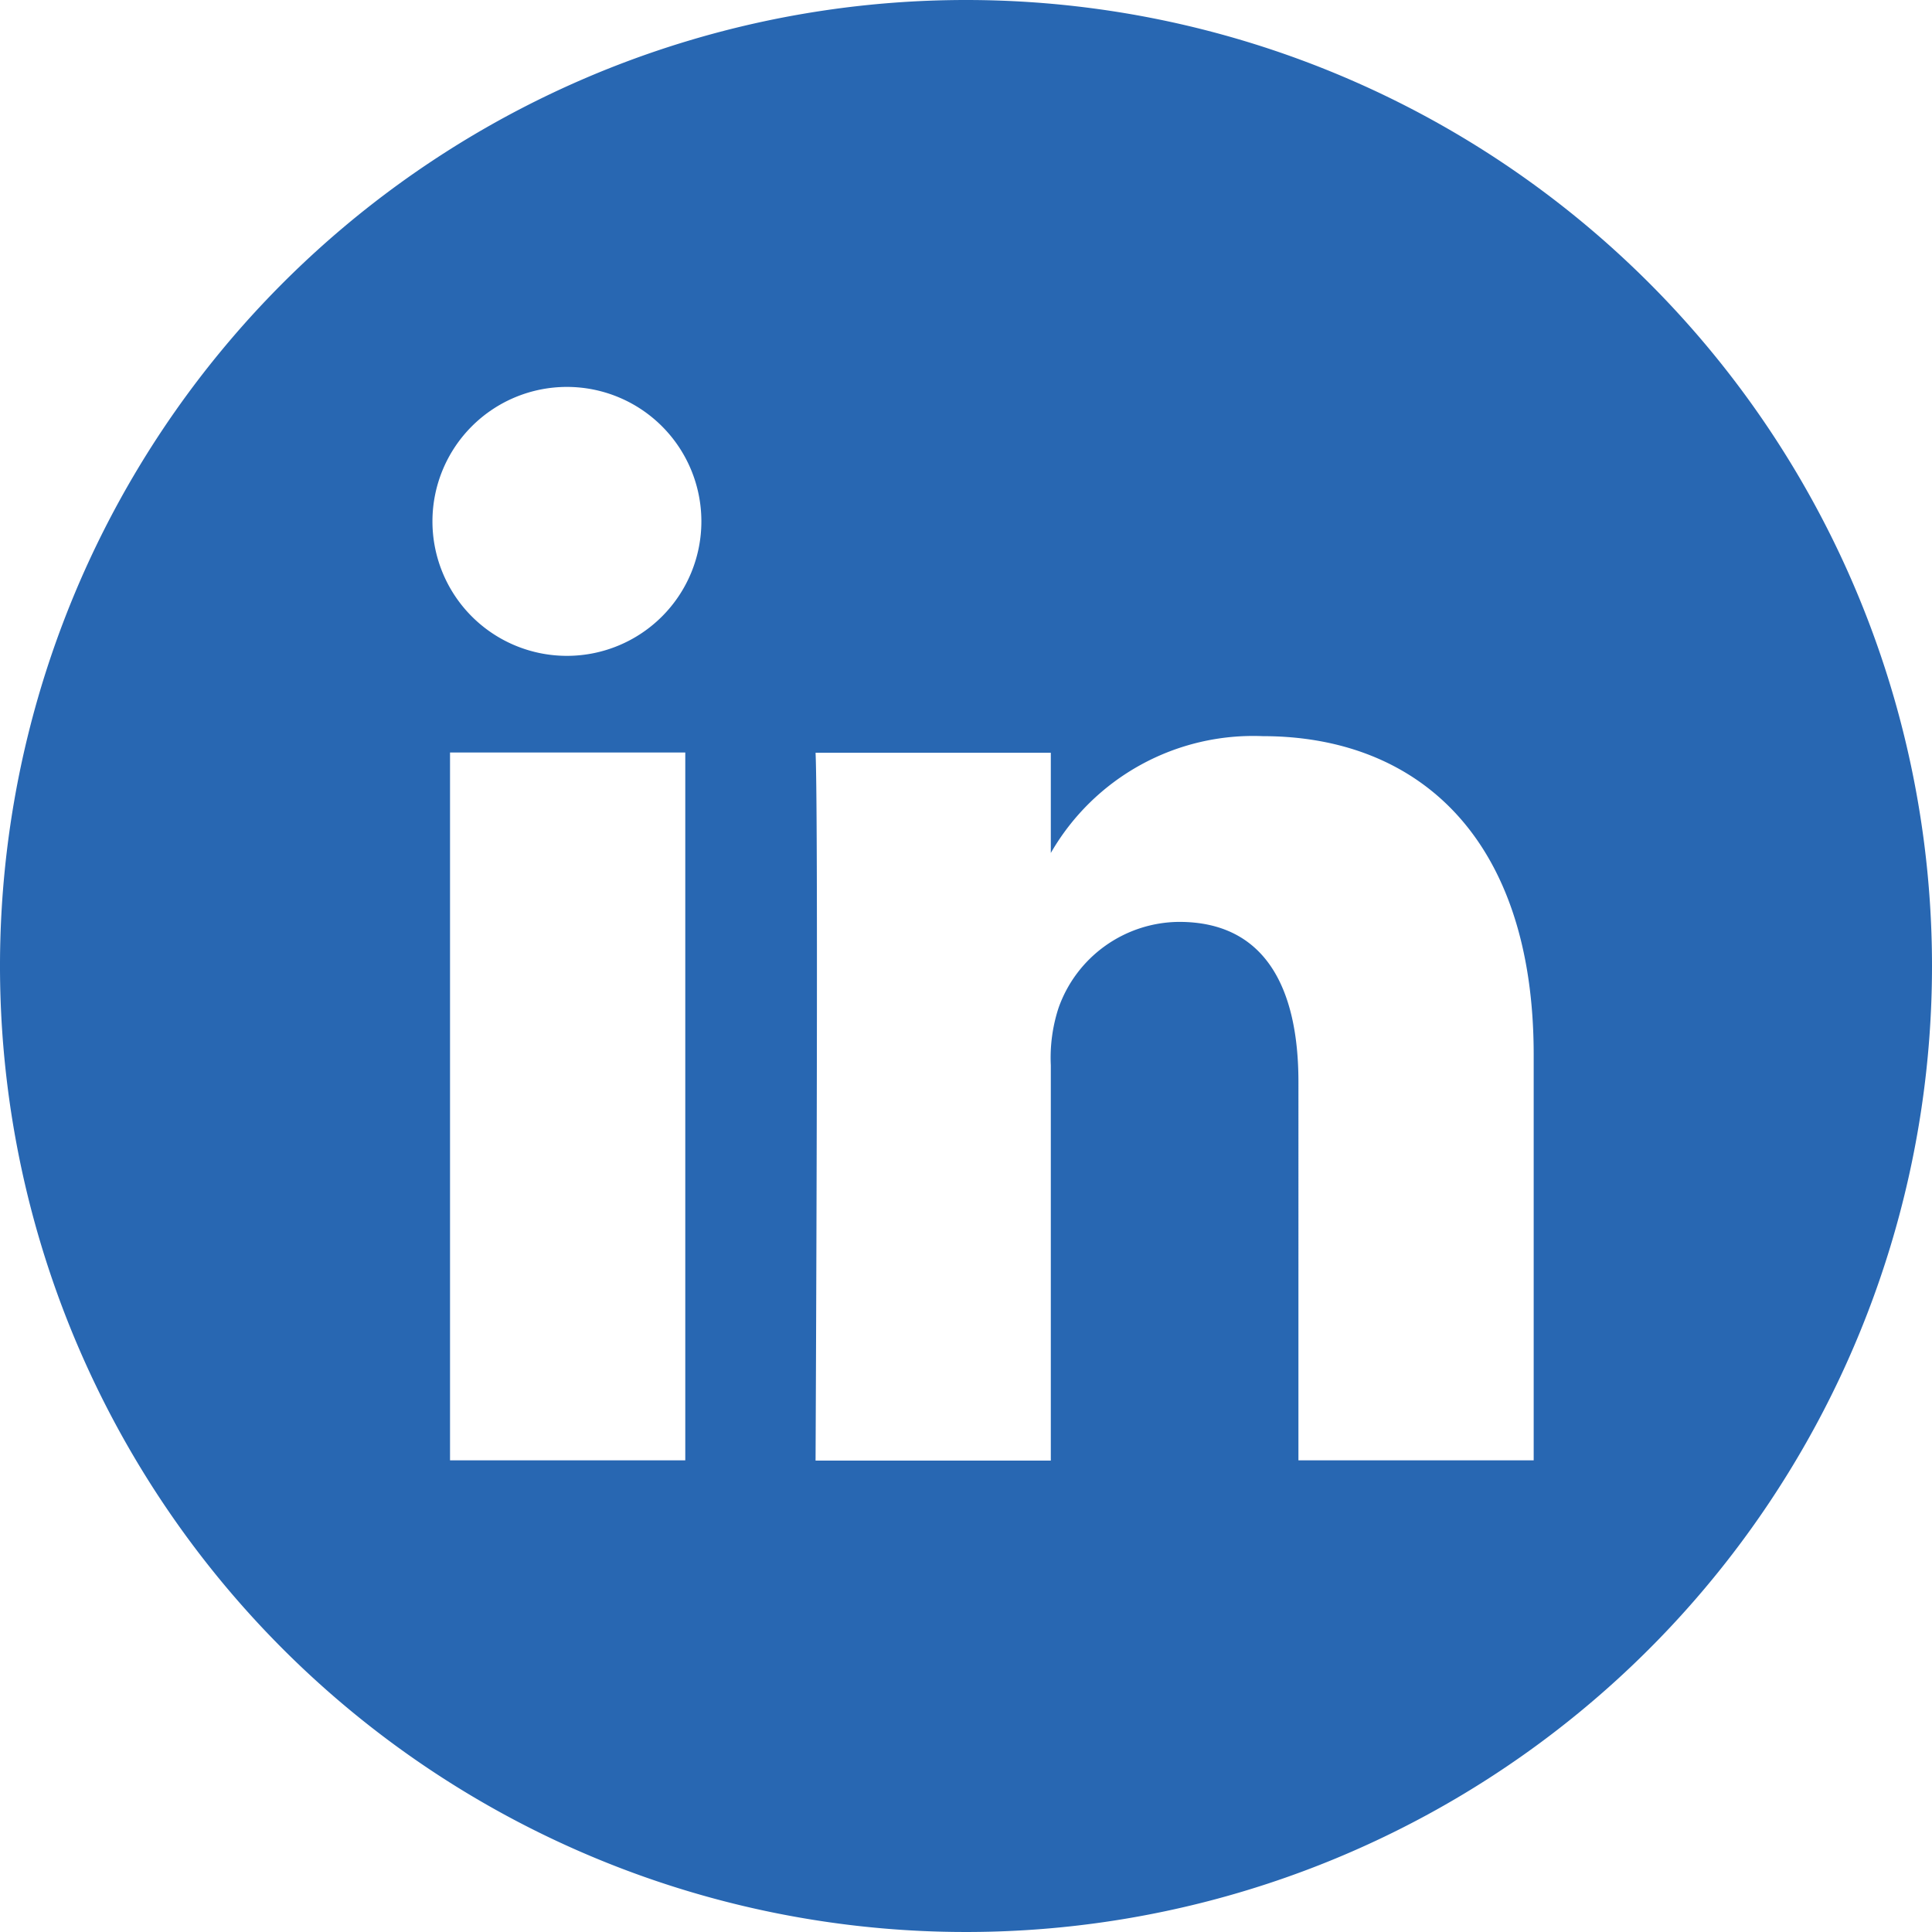 <svg xmlns="http://www.w3.org/2000/svg" width="30" height="30" viewBox="0 0 30 30"><defs><style>.a{fill:#2867b2;}</style></defs><path class="a" d="M256,241a15,15,0,1,0,15,15A15,15,0,0,0,256,241Zm-4.359,22.676h-3.653V252.685h3.653Zm-1.826-12.492h-.024a2.088,2.088,0,1,1,.024,0Zm15,12.492h-3.653V257.8c0-1.478-.529-2.485-1.851-2.485a2,2,0,0,0-1.874,1.336,2.488,2.488,0,0,0-.12.891v6.138h-3.653s.048-9.96,0-10.991h3.653v1.556a3.626,3.626,0,0,1,3.292-1.814c2.4,0,4.206,1.571,4.206,4.947Z" transform="translate(-241 -241)"/></svg>